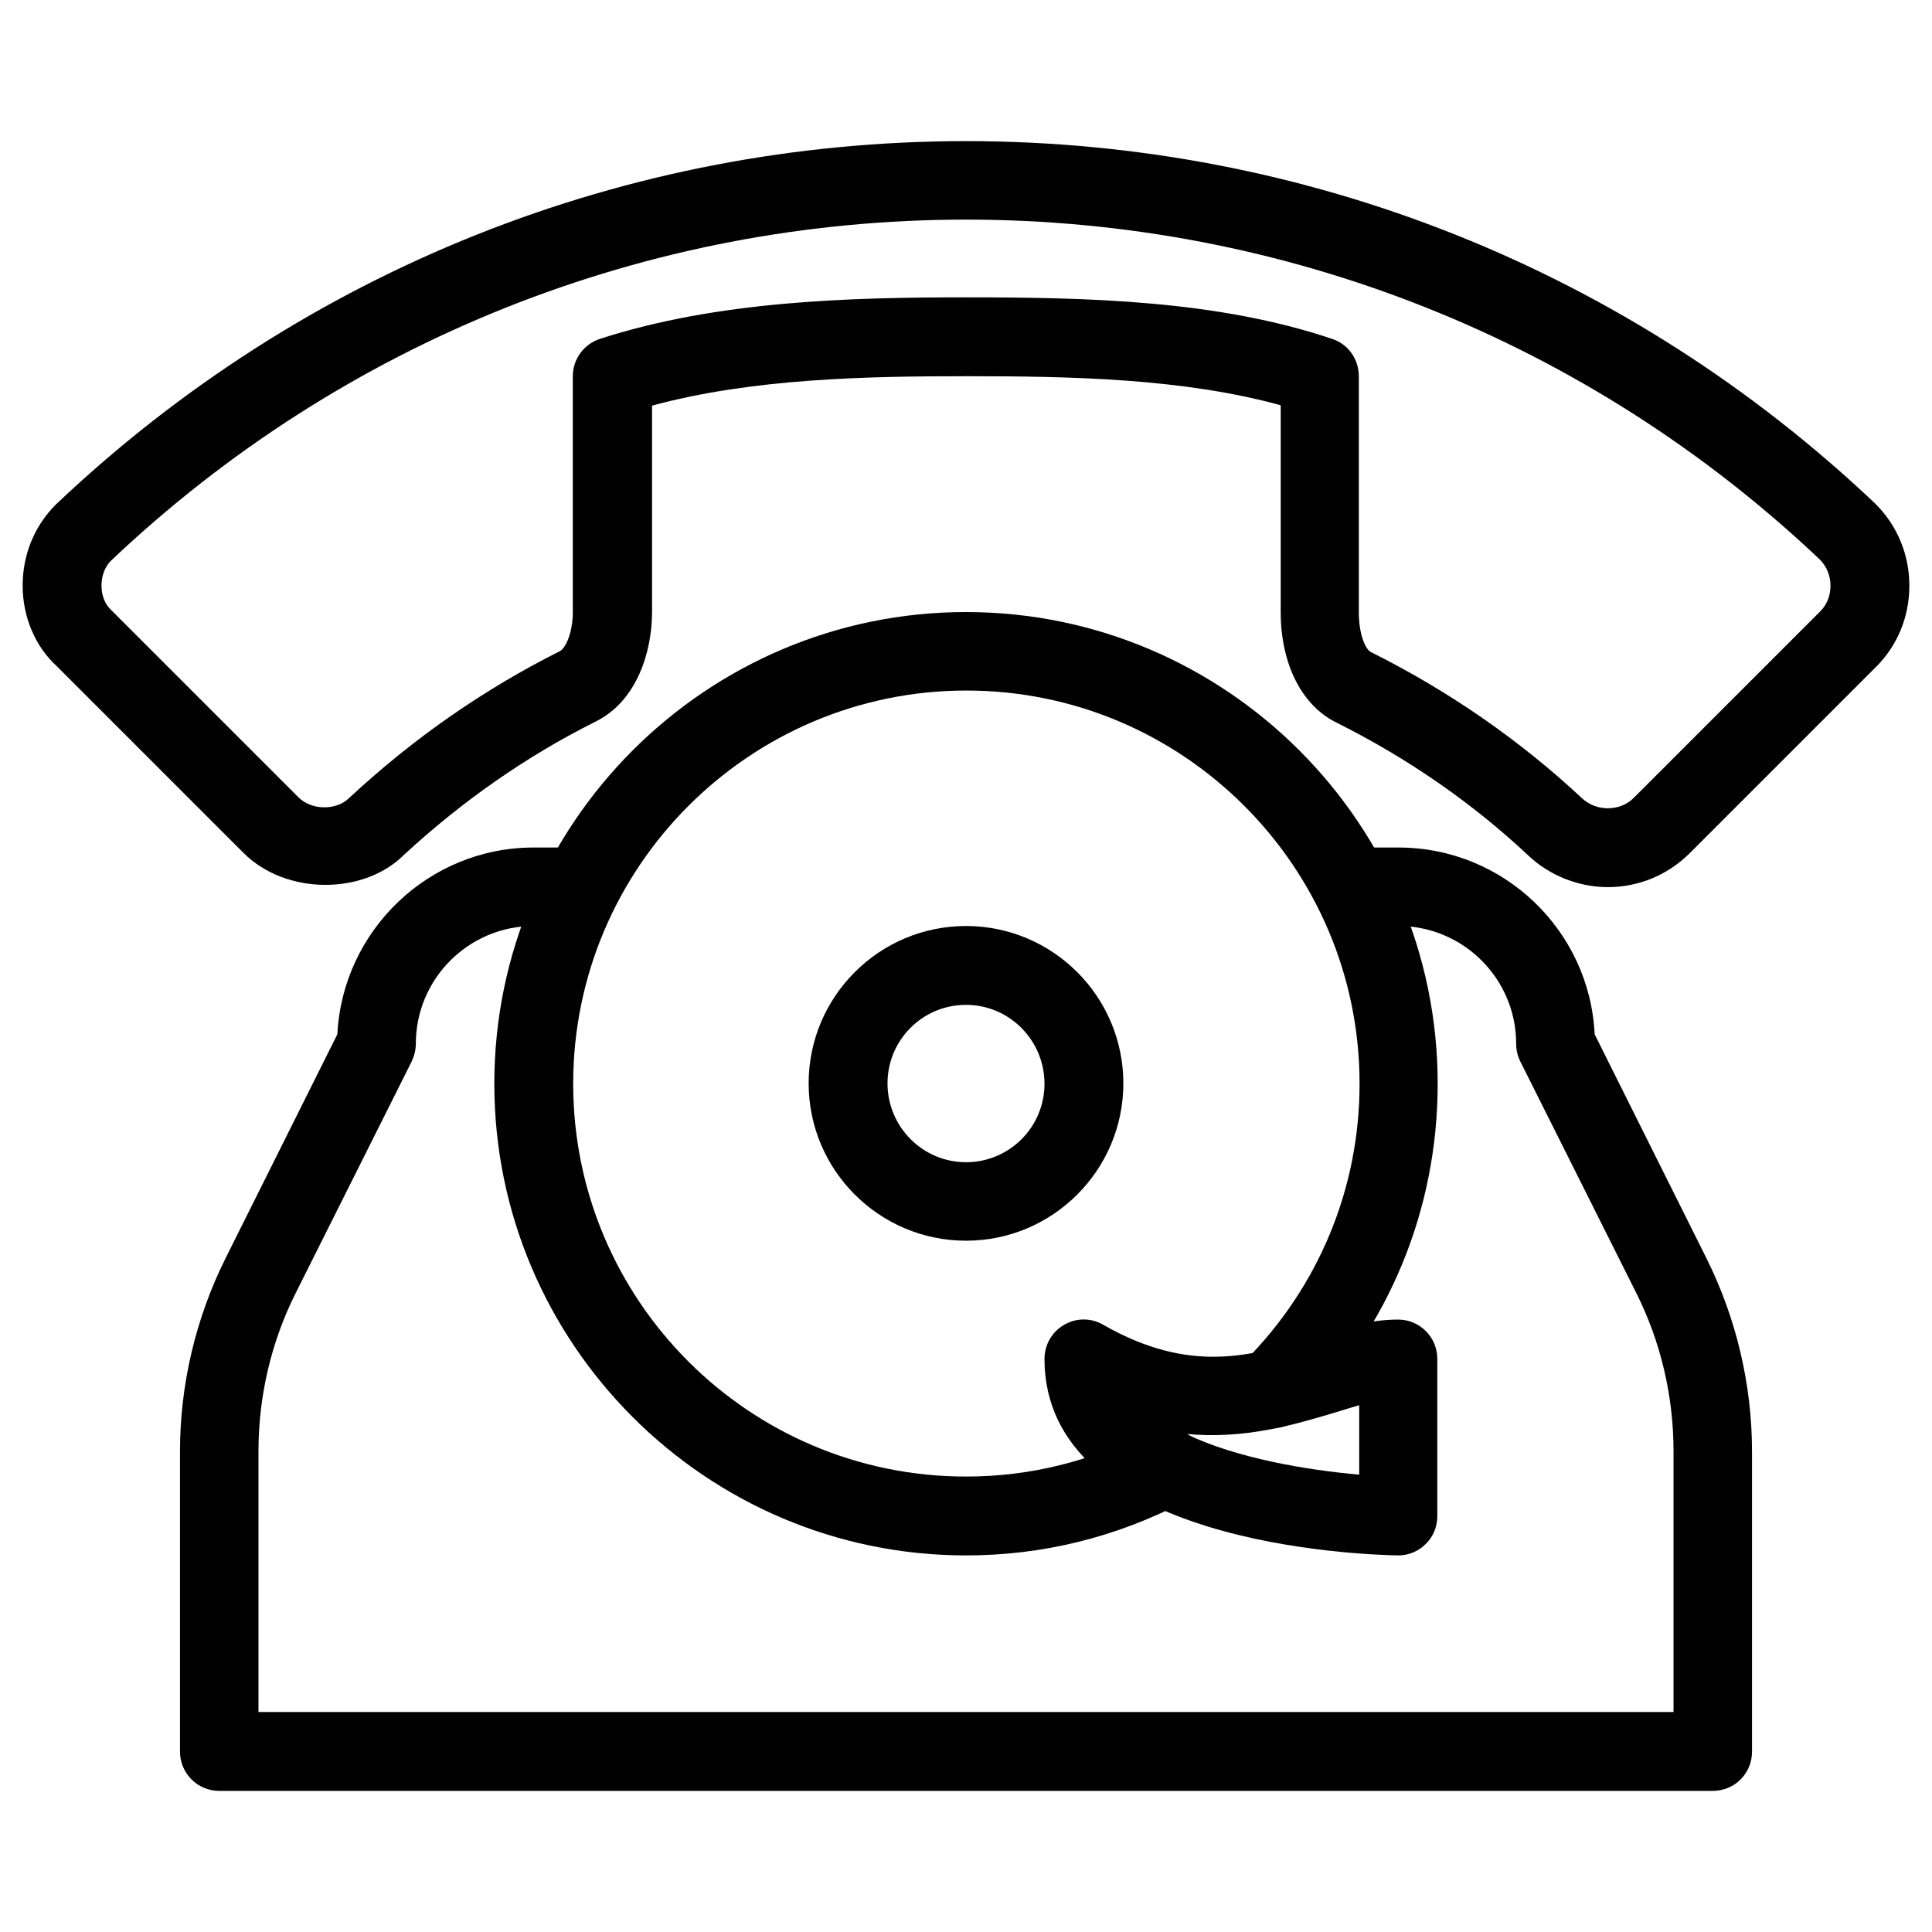 <?xml version="1.0" encoding="utf-8"?>
<!-- Generator: Adobe Illustrator 23.0.1, SVG Export Plug-In . SVG Version: 6.00 Build 0)  -->
<svg version="1.1" id="Layer_1" xmlns="http://www.w3.org/2000/svg" xmlns:xlink="http://www.w3.org/1999/xlink" x="0px" y="0px"
	 viewBox="0 0 512 512" style="enable-background:new 0 0 512 512;" xml:space="preserve">
<style type="text/css">
	.st0{fill:#010101;}
</style>
<g id="XMLID_6715_">
	<g id="XMLID_6720_">
		<g id="XMLID_6721_">
			<path id="XMLID_11158_" class="st0" d="M426.1,235.1c-7.8,0-15.5-3.1-21.1-8.4c-14.8-13.9-32-25.8-50.8-35.2
				c-9.2-4.5-14.8-15.5-14.8-29.3v-54.8c-25.8-7.1-55.2-7.7-83.3-7.7c-26.6,0-56.8,0.6-83.3,7.8v54.7c0,10.5-4,23.7-15.1,29.1
				c-18,9-35.1,20.9-50.6,35.2c-10.5,10.6-31.2,10.9-42.6-0.5l-49.5-49.5C9.3,171.3,6,163.4,6,155.2c0-8.2,3.1-15.8,8.8-21.5
				C80.4,71.5,166,37.4,256,37.4c90,0,175.6,34.1,241,96.1c5.9,5.9,9,13.6,9,21.7c0,8.2-3.1,15.8-8.8,21.5l-49.5,49.5
				C441.9,231.9,434.3,235.1,426.1,235.1z M256,78.8c32.5,0,66.7,0.8,97,11c4.3,1.4,7.1,5.4,7.1,9.9v62.5c0,6.2,1.9,10,3.2,10.6
				c20.8,10.4,39.5,23.4,55.9,38.7c3.9,3.7,10.2,3.5,13.7,0l49.5-49.5c1.8-1.8,2.7-4.2,2.7-6.8c0-2.6-1-5-2.7-6.8
				C421.1,90.3,340.6,58.2,256,58.2c-84.6,0-165.1,32.1-226.6,90.4c-1.6,1.6-2.5,4-2.5,6.6c0,2.6,0.9,4.9,2.5,6.4l49.7,49.7
				c3.5,3.5,10.1,3.5,13.4,0.2c17.2-16,35.9-28.9,55.8-38.9c1.5-0.7,3.5-4.7,3.5-10.5V99.7c0-4.5,2.9-8.5,7.2-9.9
				C190.2,79.7,225.4,78.8,256,78.8z"/>
		</g>
	</g>
	<g id="XMLID_6719_">
		<path id="XMLID_11155_" class="st0" d="M256,328.8c-23,0-41.7-18.7-41.7-41.7s18.7-41.7,41.7-41.7s41.7,18.7,41.7,41.7
			S279,328.8,256,328.8z M256,266.3c-11.5,0-20.8,9.3-20.8,20.8S244.5,308,256,308c11.5,0,20.8-9.3,20.8-20.8S267.5,266.3,256,266.3
			z"/>
	</g>
	<g id="XMLID_6718_">
		<path id="XMLID_11154_" class="st0" d="M256,412.2c-68.9,0-125-56.1-125-125s56.1-125,125-125c68.9,0,125,56.1,125,125
			c0,33.3-12.9,64.6-36.4,88.2c-4,4.1-10.6,4.1-14.7,0c-4.1-4.1-4.1-10.7,0-14.7c19.6-19.7,30.4-45.8,30.4-73.5
			c0-57.4-46.7-104.2-104.2-104.2c-57.4,0-104.2,46.7-104.2,104.2S198.6,391.3,256,391.3c16.9,0,33-4,48.1-11.8
			c5.1-2.7,11.4-0.7,14.1,4.4c2.7,5.1,0.7,11.4-4.4,14.1C295.7,407.4,276.3,412.2,256,412.2z"/>
	</g>
	<g id="XMLID_6717_">
		<path id="XMLID_11151_" class="st0" d="M370.6,412.2c-0.1,0-0.1,0-0.2,0c-9.6-0.2-93.6-2.9-93.6-52.1c0-3.7,2-7.2,5.2-9
			c3.2-1.9,7.2-1.9,10.4,0c23.1,13.2,39.5,8.2,55.3,3.3c7.8-2.4,15.1-4.7,22.8-4.7c5.8,0,10.4,4.7,10.4,10.4v41.7
			c0,2.8-1.1,5.5-3.1,7.4C375.9,411.1,373.3,412.2,370.6,412.2z M314.3,380c13.4,6.5,32.3,9.6,45.9,10.8v-18.4
			c-2,0.6-4.1,1.2-6.3,1.9C343.2,377.5,330,381.5,314.3,380z"/>
	</g>
	<g id="XMLID_6716_">
		<path id="XMLID_11150_" class="st0" d="M453.9,474.6H58.1c-5.8,0-10.4-4.7-10.4-10.4v-79.6c0-17.7,4.2-35.4,12.1-51.2l29.6-59.3
			c1.4-27.5,24.2-49.5,52-49.5h10.4c5.8,0,10.4,4.7,10.4,10.4c0,5.8-4.7,10.4-10.4,10.4h-10.4c-17.2,0-31.2,14-31.2,31.2
			c0,1.6-0.4,3.2-1.1,4.7l-30.7,61.3c-6.5,12.9-9.9,27.4-9.9,41.9v69.2h375v-69.2c0-14.5-3.4-29-9.9-41.9l-30.7-61.3
			c-0.7-1.4-1.1-3-1.1-4.7c0-17.2-14-31.2-31.2-31.2h-10.4c-5.8,0-10.4-4.7-10.4-10.4c0-5.8,4.7-10.4,10.4-10.4h10.4
			c27.9,0,50.7,22,52,49.5l29.6,59.3c7.9,15.8,12.1,33.5,12.1,51.2v79.6C464.3,470,459.7,474.6,453.9,474.6z"/>
	</g>
</g>
</svg>
